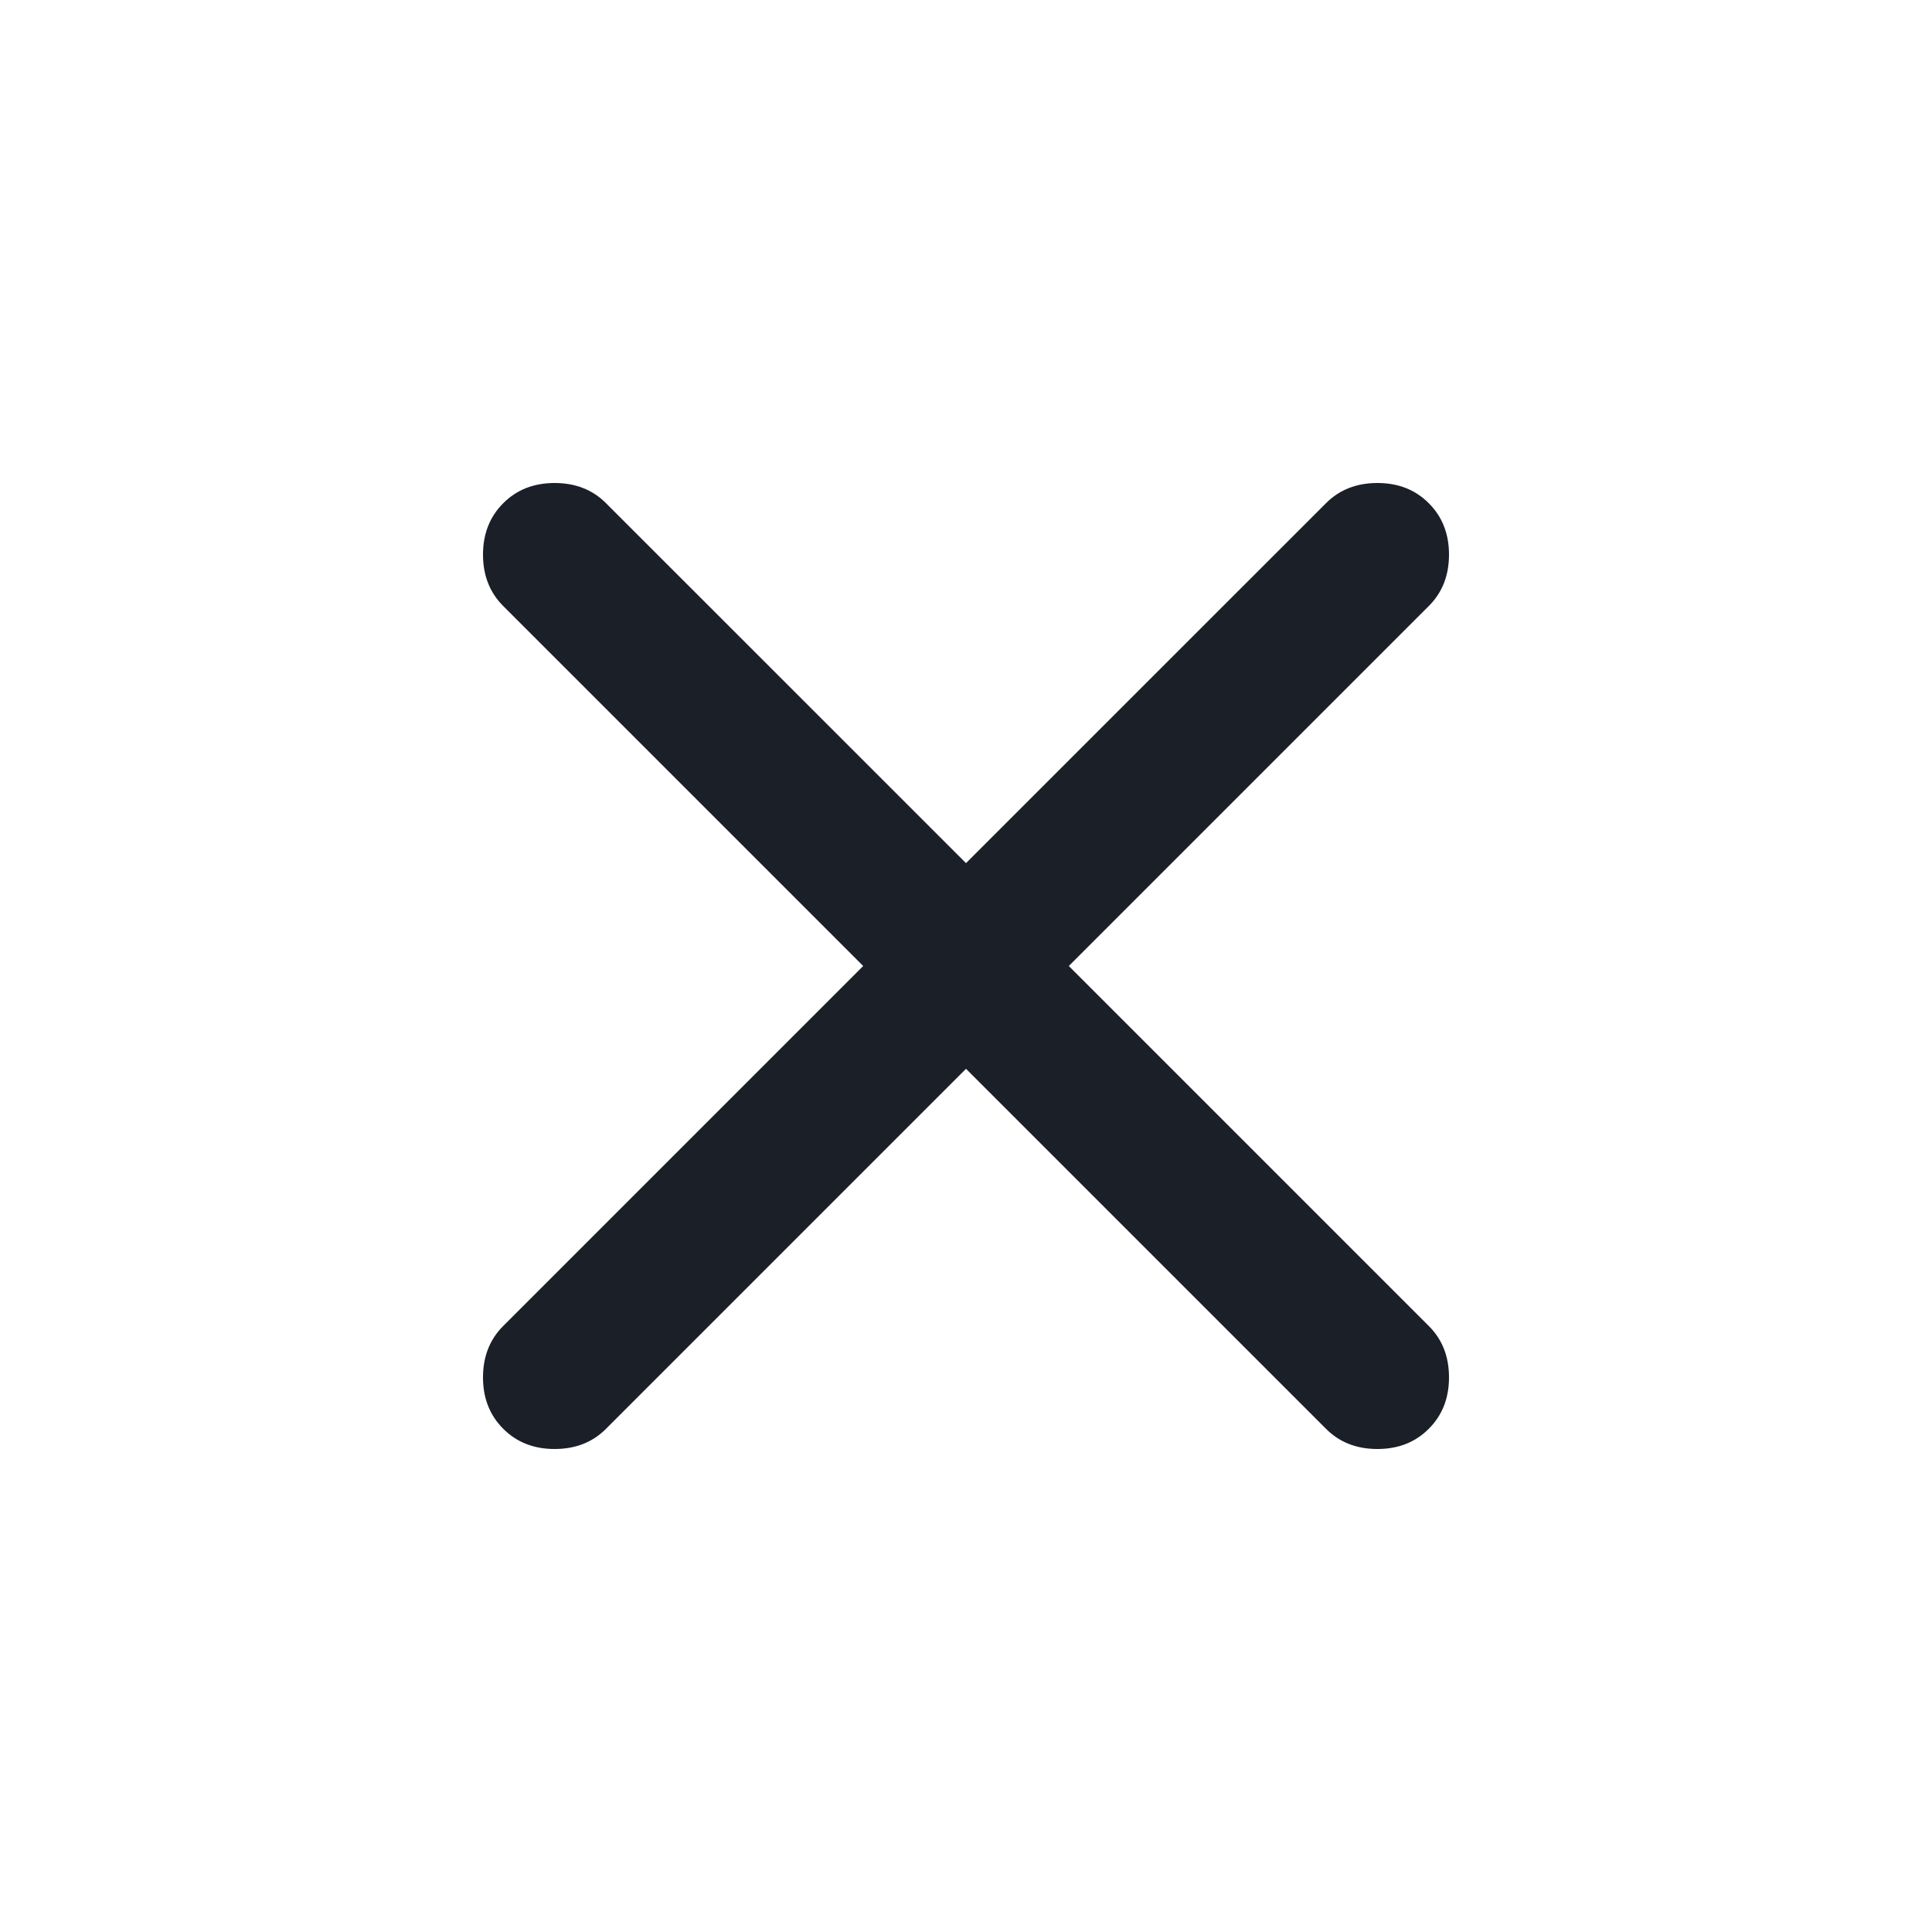 <svg width="32" height="32" viewBox="0 0 32 32" fill="none" xmlns="http://www.w3.org/2000/svg">
<g id="material-symbols:close-rounded">
<path id="Vector" d="M16 17.703L10.038 23.665C9.815 23.889 9.531 24 9.186 24C8.842 24 8.558 23.889 8.335 23.665C8.112 23.442 8 23.158 8 22.814C8 22.469 8.112 22.185 8.335 21.962L14.297 16L8.335 10.038C8.112 9.815 8 9.531 8 9.186C8 8.842 8.112 8.558 8.335 8.335C8.558 8.111 8.842 8 9.186 8C9.531 8 9.815 8.111 10.038 8.335L16 14.296L21.962 8.335C22.185 8.111 22.469 8 22.814 8C23.159 8 23.442 8.111 23.665 8.335C23.889 8.558 24 8.842 24 9.186C24 9.531 23.889 9.815 23.665 10.038L17.703 16L23.665 21.962C23.889 22.185 24 22.469 24 22.814C24 23.158 23.889 23.442 23.665 23.665C23.442 23.889 23.159 24 22.814 24C22.469 24 22.185 23.889 21.962 23.665L16 17.703Z" fill="#1B1F27"/>
</g>
</svg>
